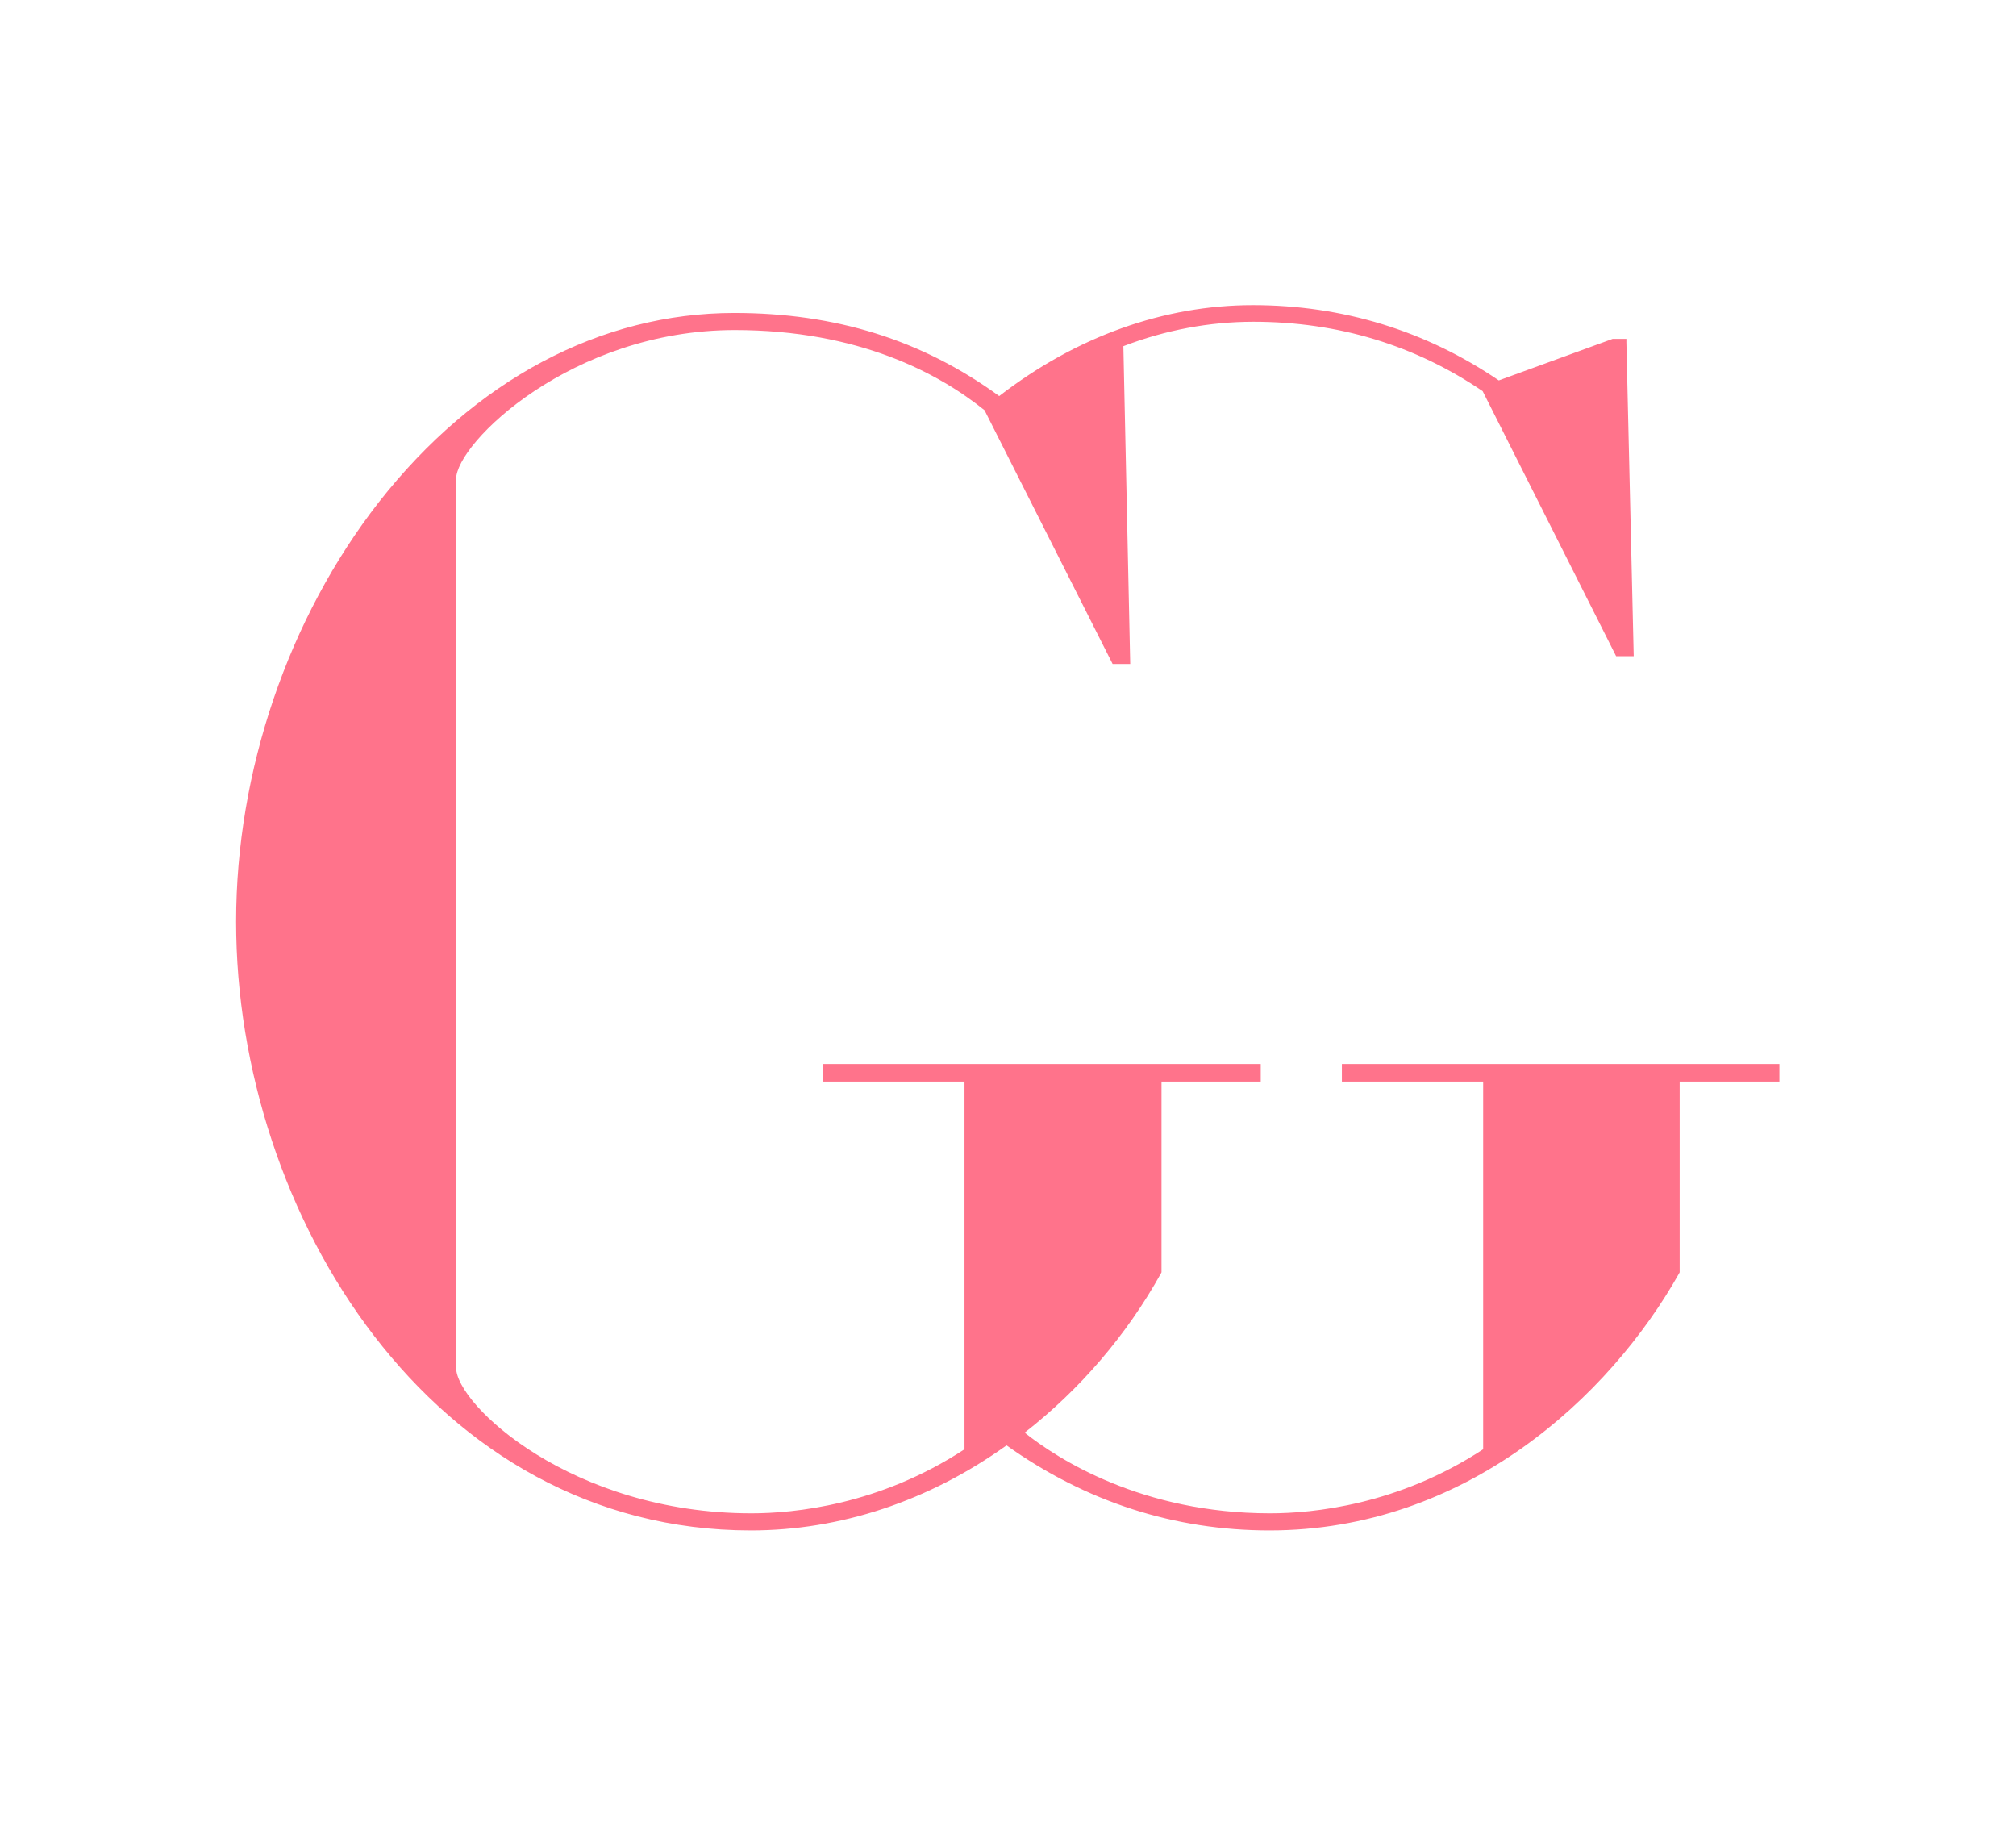 <?xml version="1.0" encoding="UTF-8"?>
<svg id="Ebene_1" xmlns="http://www.w3.org/2000/svg" version="1.1" viewBox="0 0 412.4 375.3">
  <!-- Generator: Adobe Illustrator 29.0.0, SVG Export Plug-In . SVG Version: 2.1.0 Build 186)  -->
  <defs>
    <style>
      .st0 {
        fill: #ff738b;
      }
    </style>
  </defs>
  <g id="Ebene_11" data-name="Ebene_1">
    <path class="st0" d="M274.5,217.6v3.6h28.9v75.2c-17.4,11.4-34.8,13.1-43.6,13.1-26.2,0-43.4-11.1-50.2-16.5,11.3-8.8,20.9-20,27.9-32.6l.1-.2v-39h20.3v-3.6h-89.5v3.6h28.9v75.2c-17.4,11.4-34.8,13.1-43.6,13.1-36.7,0-60.4-22.2-60.4-29.8V98c0-7.4,23.7-30.5,57-30.5,25.4,0,41.8,8.9,51.1,16.4l26,51.5.2.4h3.6l-1.4-65c8.6-3.3,17.6-5,26.6-5,17.3,0,33.1,4.8,46.9,14.2l27.1,53.8.2.4h3.6l-1.5-64.2v-.7h-2.8l-23.3,8.5c-15-10.2-32-15.4-50.3-15.4-18.2,0-36.1,6.4-51.9,18.6-15.8-11.5-33.5-17-54.2-17-27.3,0-53.1,13.7-72.7,38.7-18.5,23.7-29.2,55-29.2,85.8,0,59.9,40.2,124.5,105.3,124.5,18.3,0,36.4-6,52.3-17.4,16.3,11.6,34.4,17.4,53.8,17.4,40,0,69.5-27.2,83.8-52.6l.1-.2v-39h20.4v-3.6l-89.5 0h0Z"/>
  </g>
</svg>